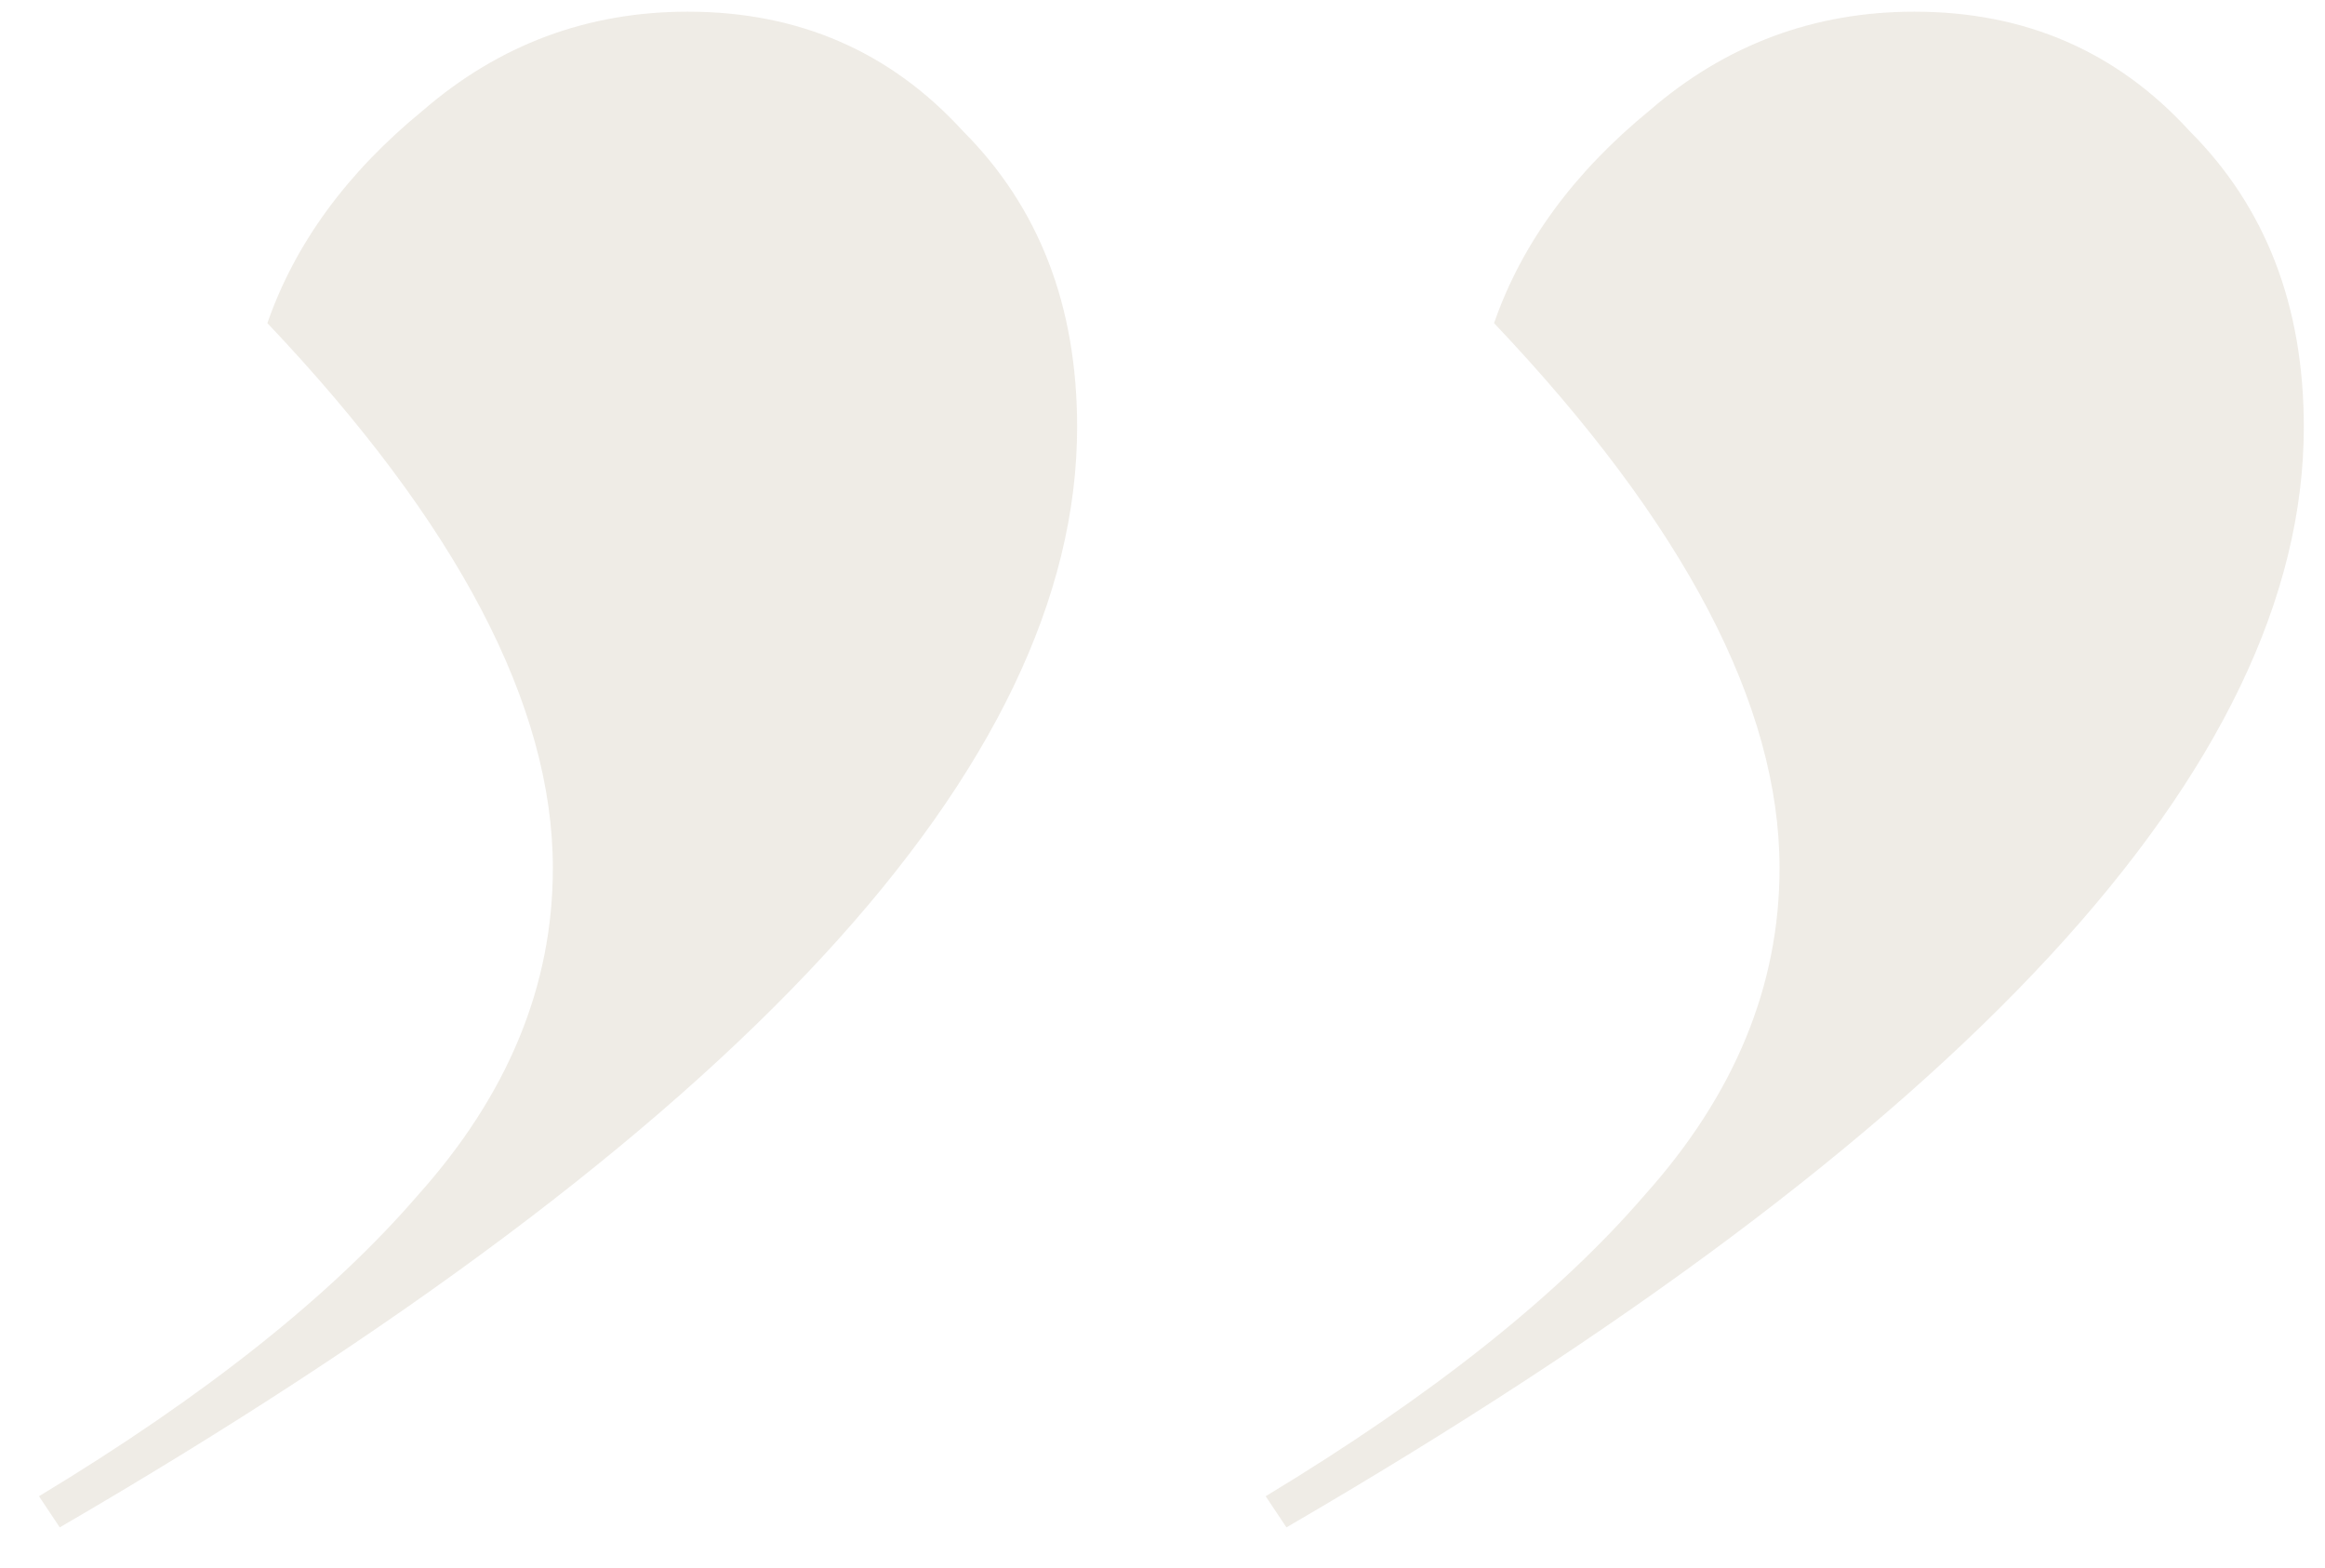<svg width="43" height="29" viewBox="0 0 43 29" fill="none" xmlns="http://www.w3.org/2000/svg">
<path d="M0.721 27.672C3.793 25.816 6.129 23.96 7.729 22.104C9.393 20.248 10.225 18.232 10.225 16.056C10.225 13.048 8.465 9.688 4.945 5.976C5.457 4.504 6.417 3.192 7.825 2.04C9.233 0.824 10.865 0.216 12.721 0.216C14.769 0.216 16.465 0.952 17.809 2.424C19.217 3.832 19.921 5.656 19.921 7.896C19.921 14.168 13.649 20.952 1.105 28.248L0.721 27.672ZM23.408 27.672C26.48 25.816 28.816 23.96 30.416 22.104C32.08 20.248 32.912 18.232 32.912 16.056C32.912 13.048 31.152 9.688 27.632 5.976C28.144 4.504 29.104 3.192 30.512 2.04C31.92 0.824 33.552 0.216 35.408 0.216C37.456 0.216 39.152 0.952 40.496 2.424C41.904 3.832 42.608 5.656 42.608 7.896C42.608 14.168 36.336 20.952 23.792 28.248L23.408 27.672Z" fill="#E7E3DA" fill-opacity="0.67"/>
</svg>
